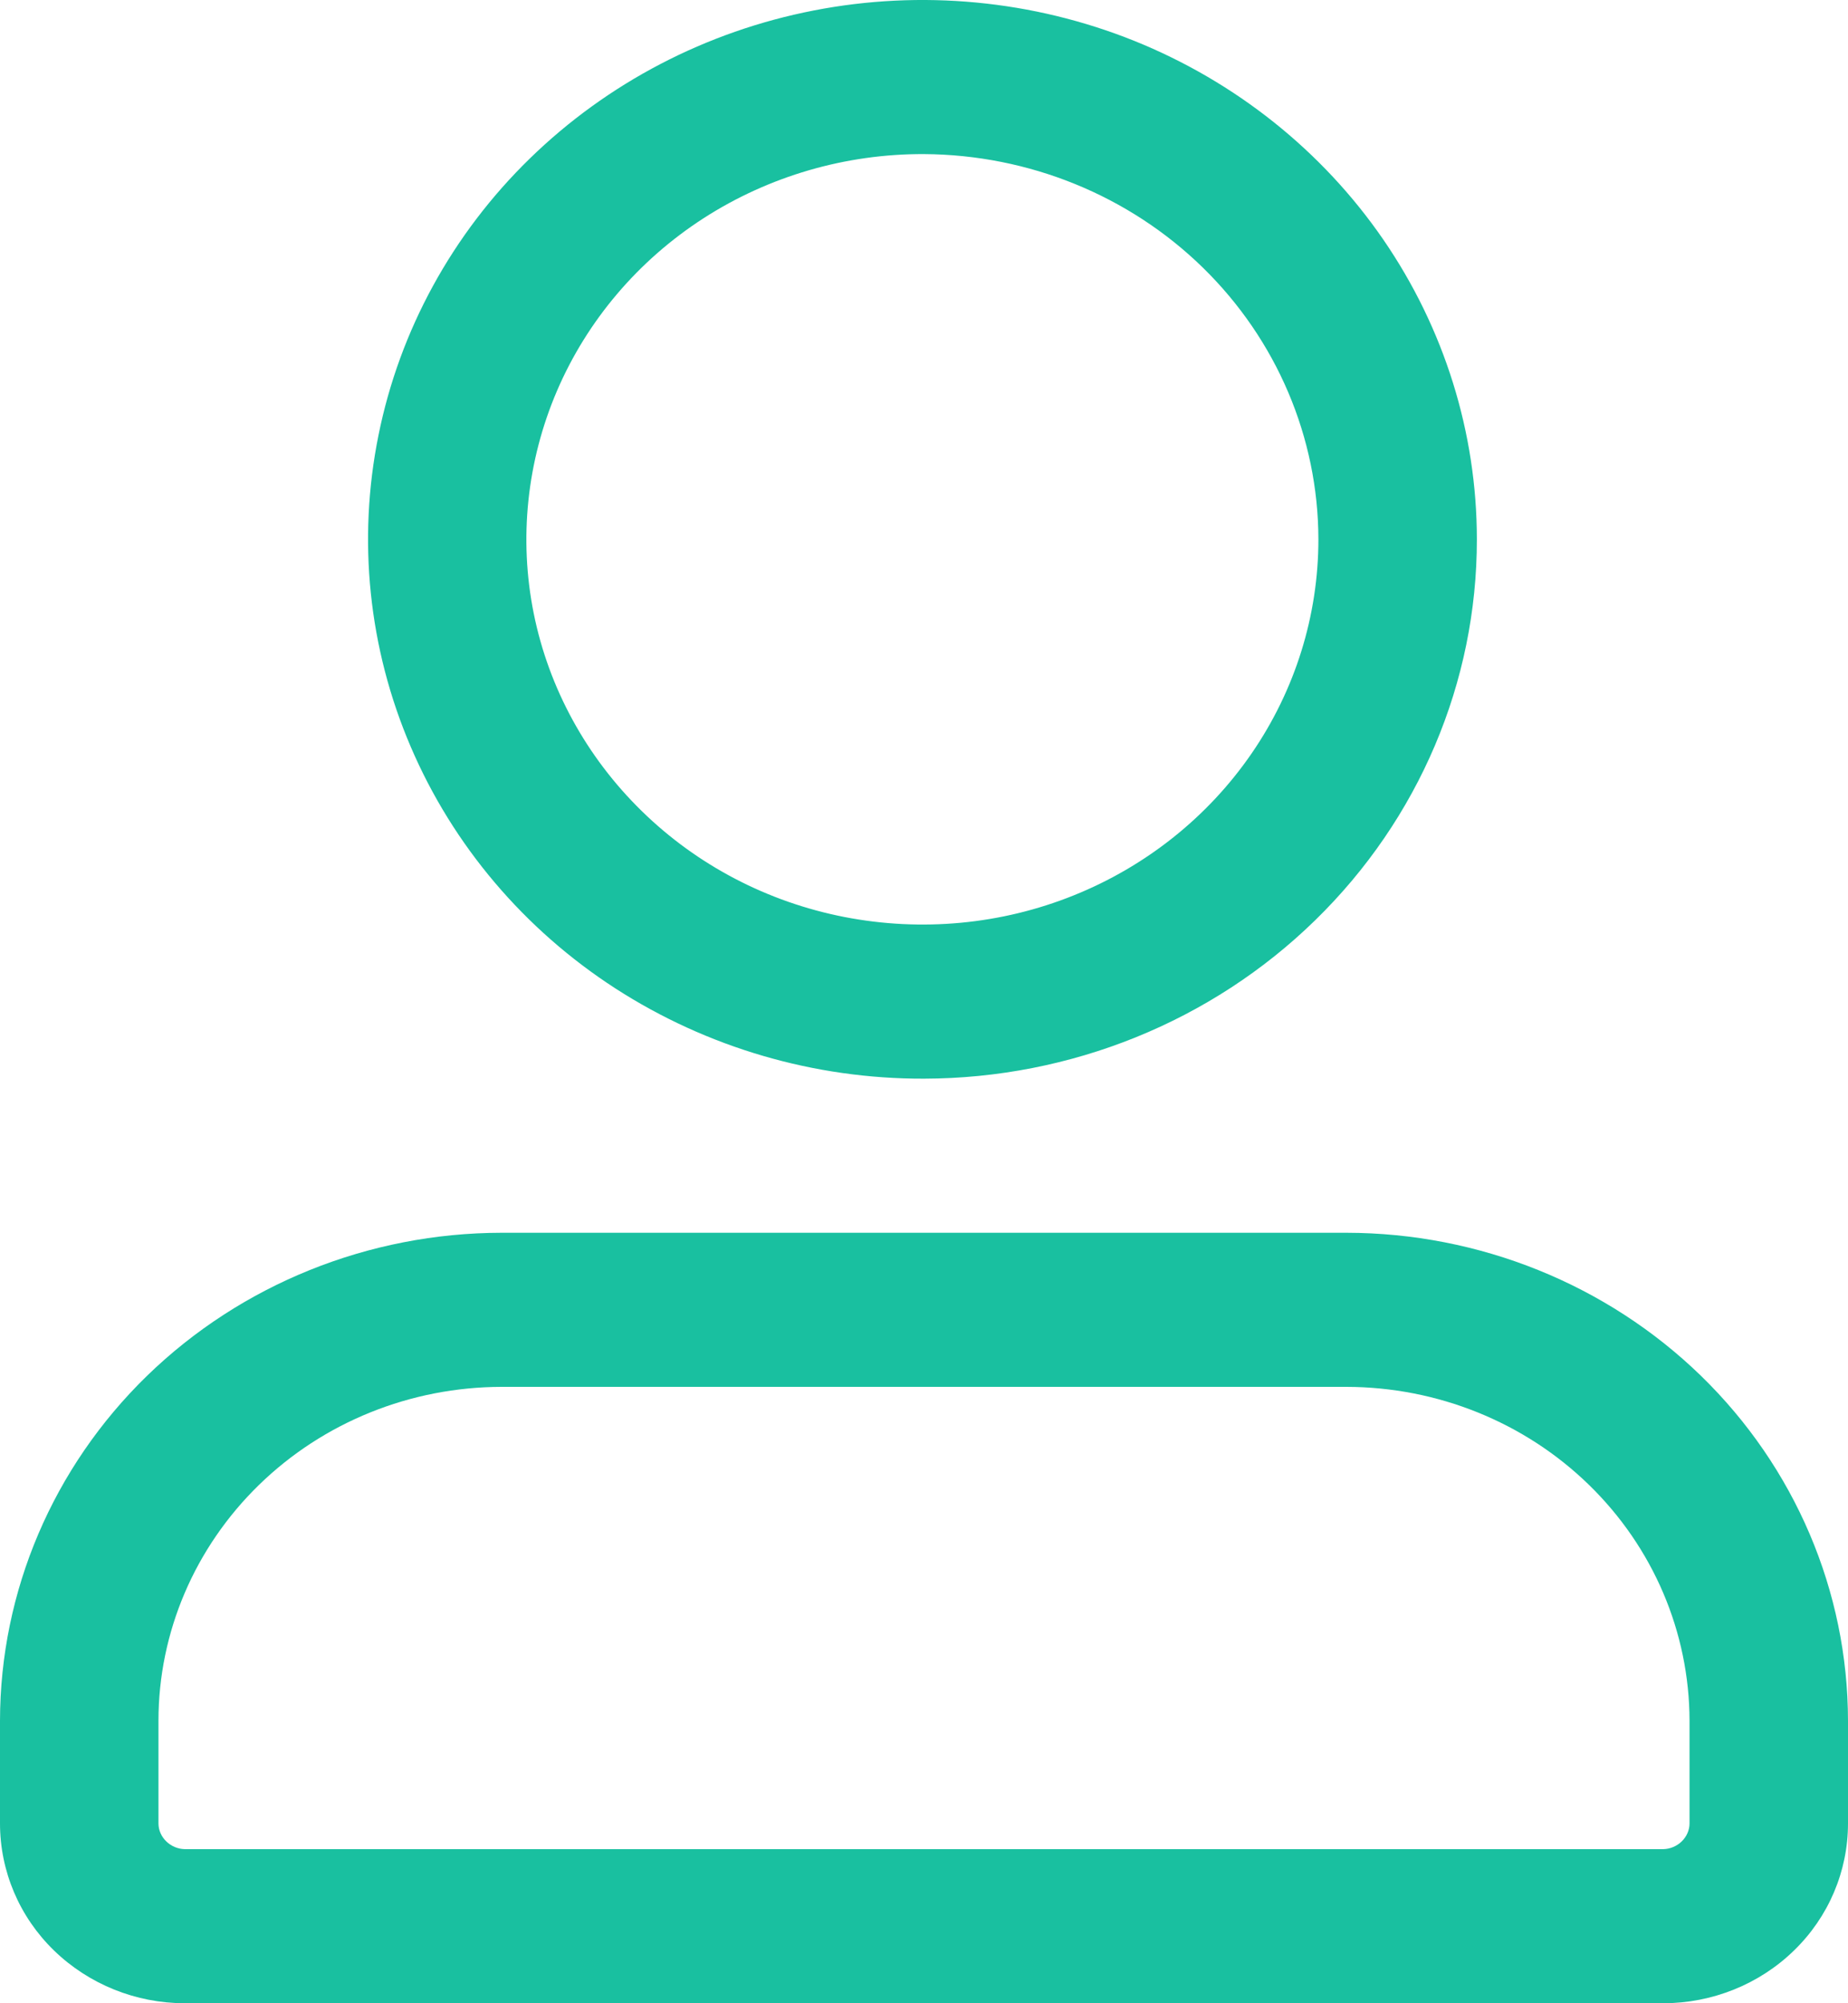 <svg width="12" height="13" viewBox="0 0 12 13" fill="none" xmlns="http://www.w3.org/2000/svg">
<path d="M10.8 13H1.2C0.882 13 0.577 12.877 0.351 12.658C0.126 12.44 0 12.143 0 11.833V11.167C0.001 10.327 0.344 9.522 0.955 8.928C1.566 8.335 2.394 8.001 3.257 8H8.743C9.606 8.001 10.434 8.335 11.045 8.928C11.656 9.522 11.999 10.327 12 11.167V11.833C12 12.143 11.874 12.44 11.649 12.658C11.424 12.877 11.118 13 10.8 13ZM3.257 9C2.666 9.001 2.1 9.229 1.682 9.636C1.265 10.042 1.029 10.592 1.029 11.167V11.833C1.029 11.877 1.048 11.919 1.08 11.95C1.112 11.981 1.155 11.999 1.2 12H10.8C10.845 11.999 10.888 11.981 10.92 11.95C10.952 11.919 10.971 11.877 10.971 11.833V11.167C10.97 10.592 10.735 10.042 10.318 9.636C9.9 9.229 9.334 9.001 8.743 9H3.257ZM6 7C5.288 7.002 4.591 6.798 3.997 6.415C3.404 6.032 2.941 5.486 2.667 4.846C2.393 4.207 2.32 3.503 2.458 2.823C2.595 2.144 2.937 1.519 3.44 1.029C3.944 0.538 4.585 0.204 5.284 0.068C5.982 -0.068 6.707 0.001 7.365 0.265C8.023 0.53 8.586 0.979 8.982 1.554C9.378 2.13 9.59 2.807 9.59 3.5C9.591 4.427 9.213 5.316 8.54 5.972C7.867 6.629 6.953 6.998 6 7V7ZM6 1C5.491 0.998 4.993 1.143 4.569 1.416C4.144 1.69 3.813 2.08 3.617 2.536C3.421 2.993 3.368 3.496 3.466 3.982C3.564 4.467 3.809 4.914 4.168 5.264C4.527 5.615 4.985 5.854 5.484 5.951C5.983 6.048 6.501 6 6.971 5.811C7.442 5.622 7.844 5.301 8.127 4.89C8.41 4.479 8.561 3.995 8.561 3.5C8.56 2.839 8.29 2.205 7.811 1.737C7.331 1.268 6.68 1.004 6 1V1Z" fill="#19C0A0"/>
</svg>
